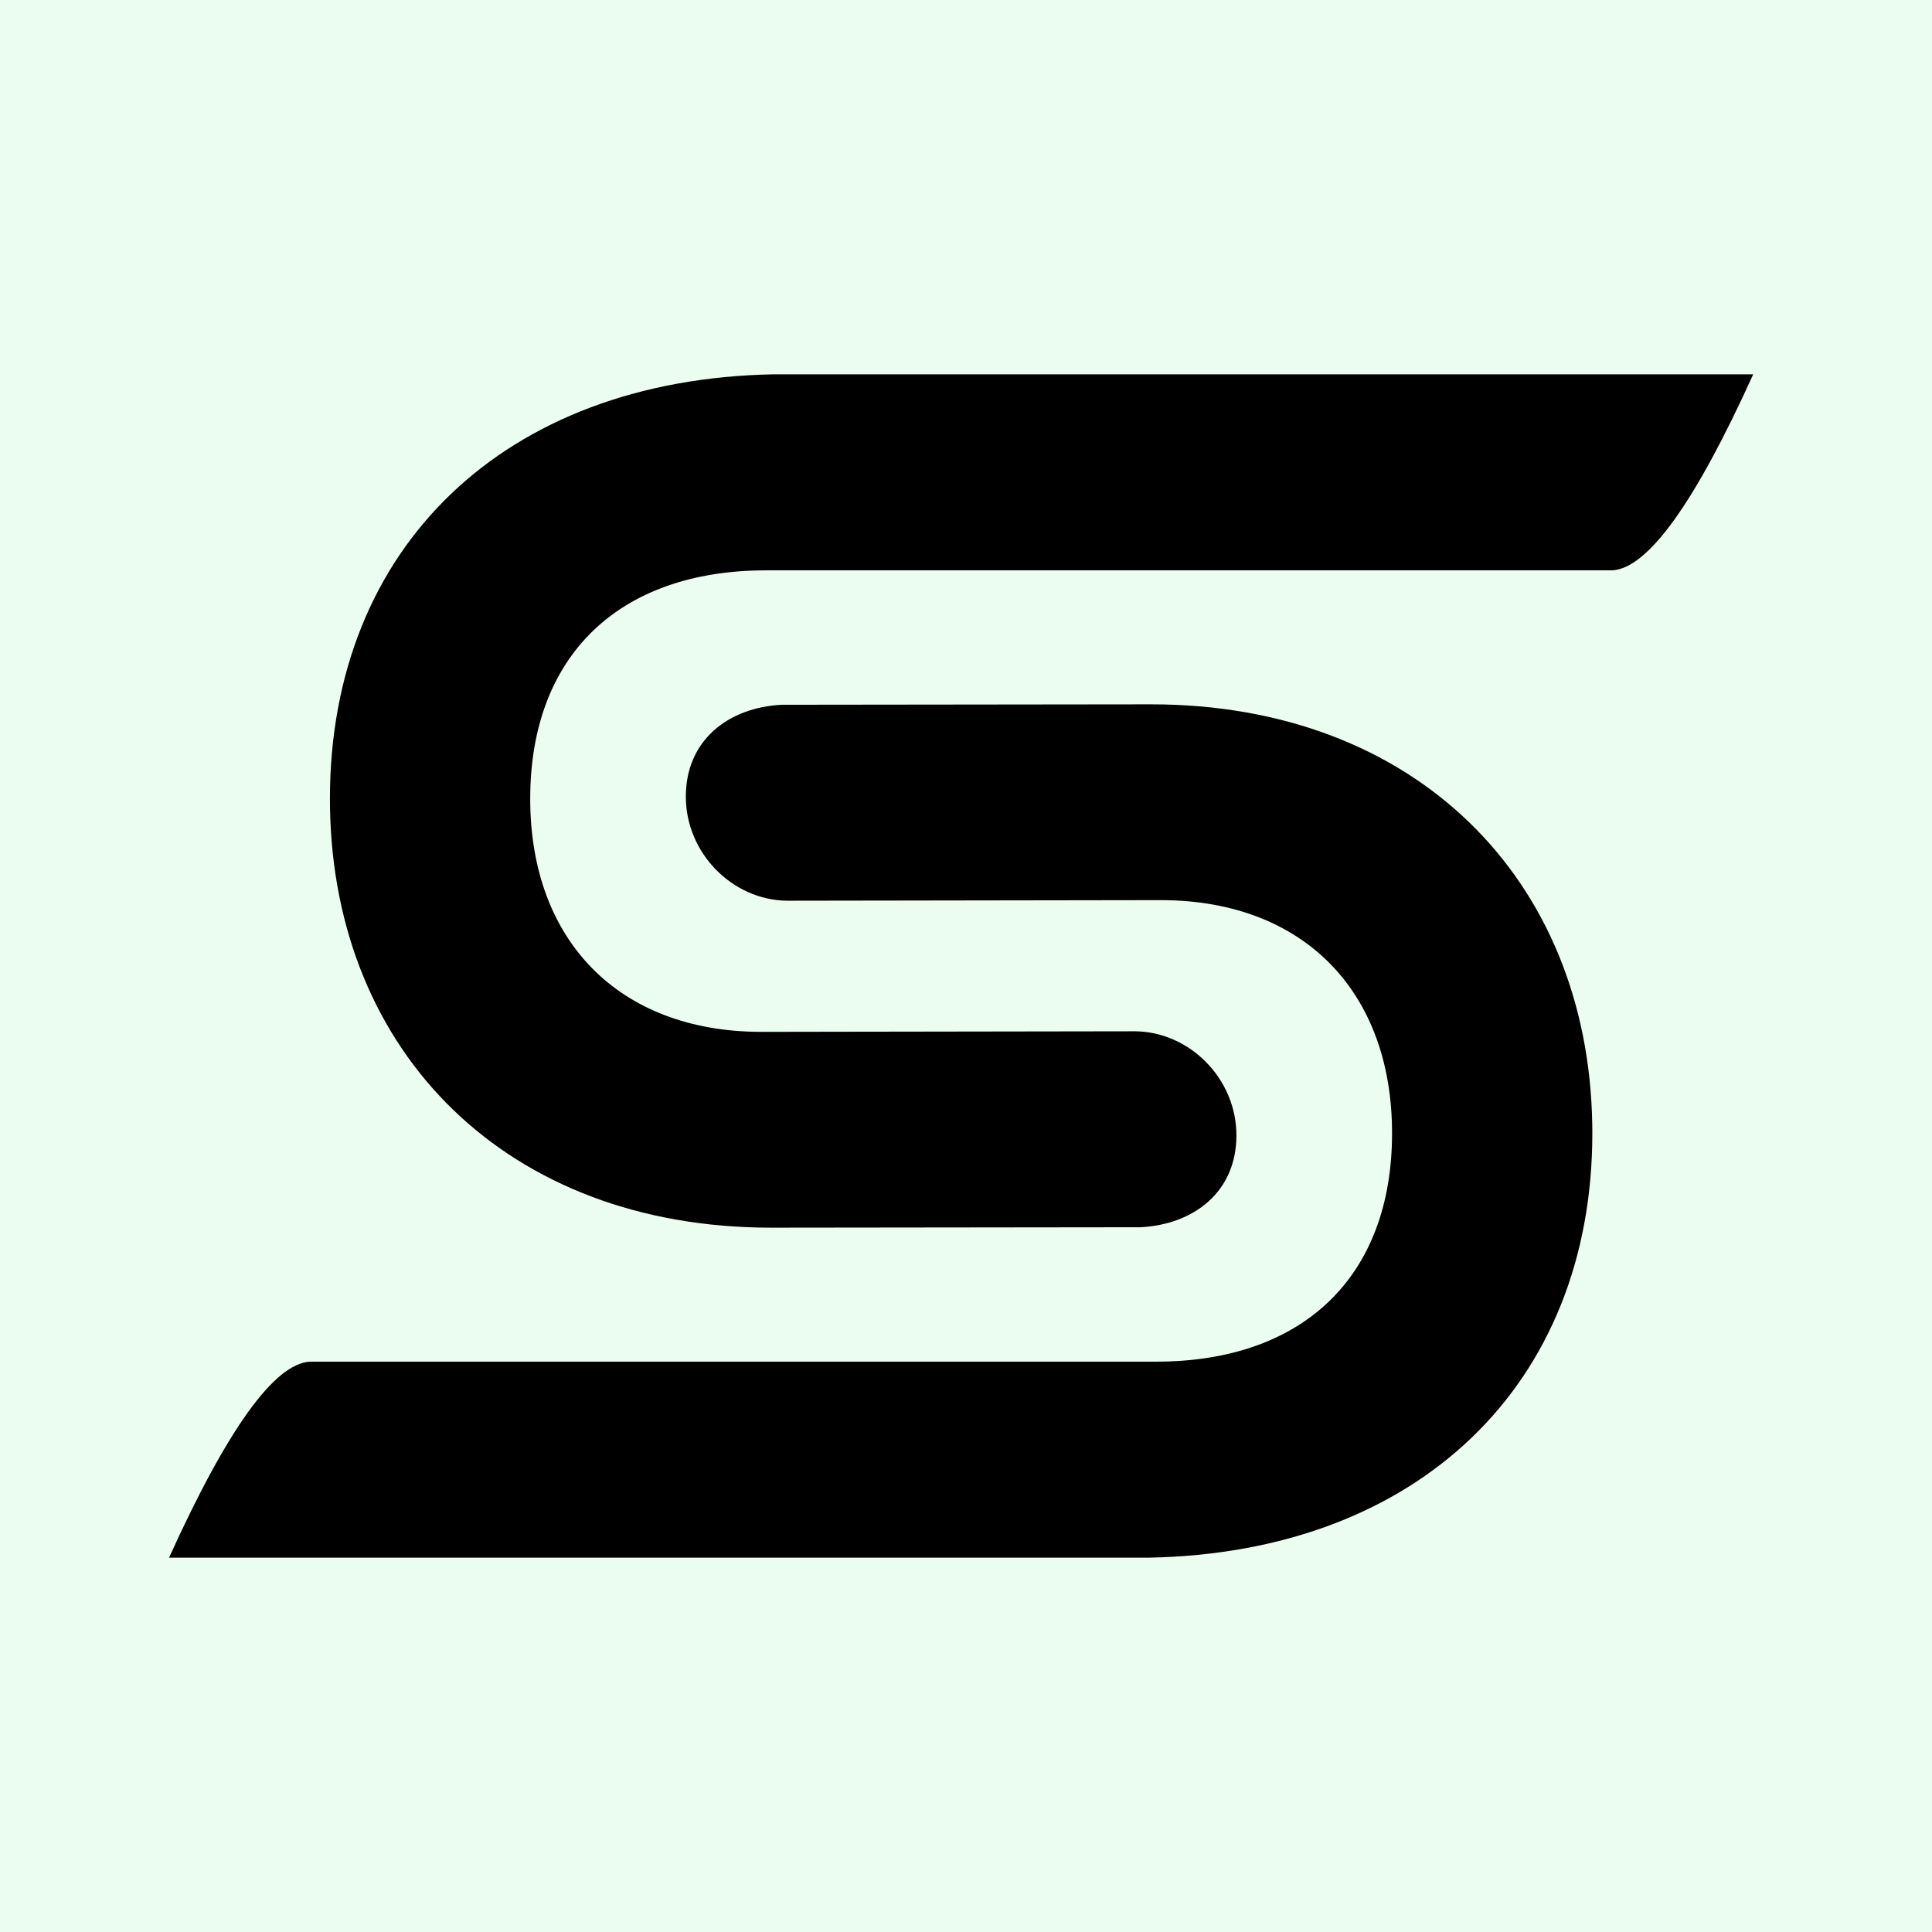 <svg width="160" height="160" viewBox="0 0 160 160" fill="none" xmlns="http://www.w3.org/2000/svg">
<rect width="160" height="160" fill="#ebfdf0"/>
<path d="M27.323 66.151C27.323 45.321 41.786 31.401 64.085 31H145.193C140.356 41.673 136.461 47.084 133.51 47.234H63.364C51.22 47.267 43.91 54.327 43.91 66.151C43.91 77.846 51.197 85.407 62.955 85.454L94.017 85.407C98.529 85.454 102.395 89.342 102.395 94.022C102.395 98.703 98.875 101.41 94.448 101.635L63.857 101.67C42.063 101.67 27.658 87.275 27.329 66.864L27.323 66.151Z" fill="black"/>
<path d="M131.87 93.849C131.87 114.679 117.407 128.599 95.109 129L14 129C18.838 118.327 22.732 112.916 25.683 112.766L95.829 112.766C107.973 112.733 115.284 105.673 115.284 93.849C115.284 82.154 107.996 74.593 96.239 74.546L65.176 74.593C60.665 74.546 56.798 70.658 56.798 65.978C56.798 61.297 60.318 58.59 64.745 58.365L95.336 58.33C117.13 58.33 131.535 72.725 131.864 93.136L131.87 93.849Z" fill="black"/>
</svg>

